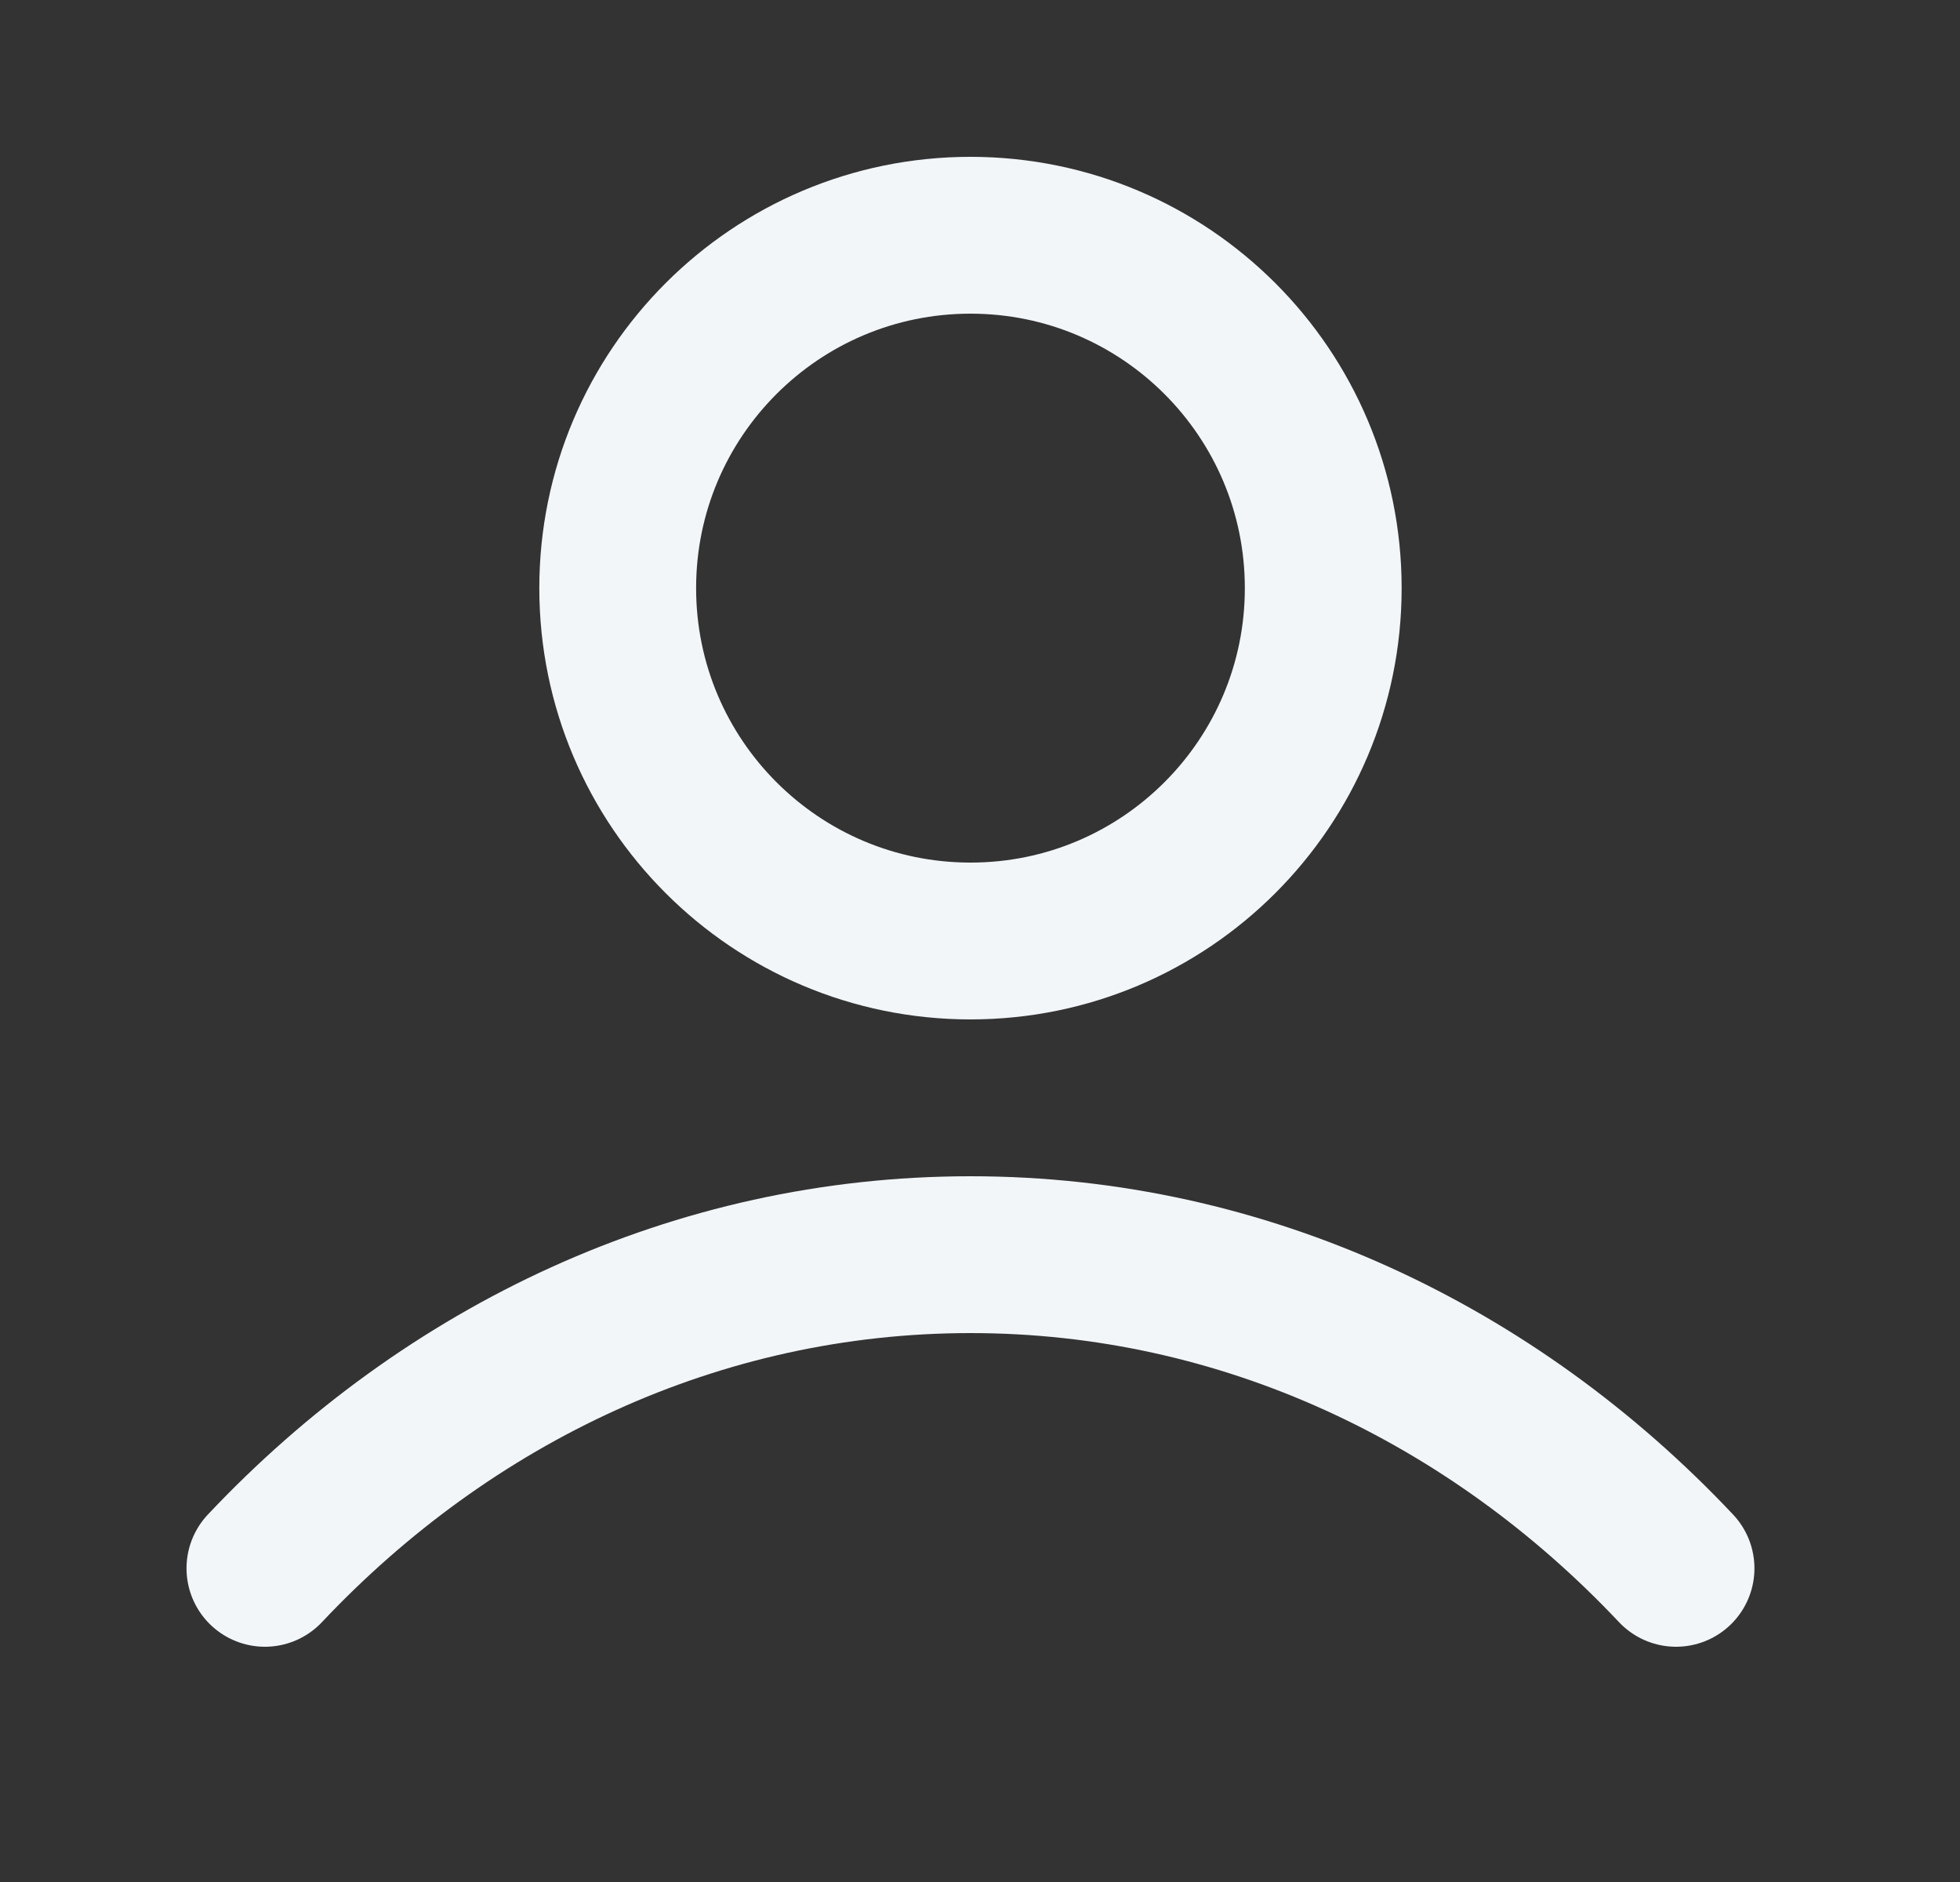 <svg width="25" height="24" viewBox="0 0 25 24" fill="none" xmlns="http://www.w3.org/2000/svg">
<rect x="0" y="0" width="25" height="24" fill="#333333" stroke="none"/>
<path d="M3.379 20C5.714 17.523 8.886 16 12.379 16C15.871 16 19.043 17.523 21.378 20M16.878 7.5C16.878 9.985 14.864 12 12.379 12C9.893 12 7.879 9.985 7.879 7.5C7.879 5.015 9.893 3 12.379 3C14.864 3 16.878 5.015 16.878 7.5Z" stroke="#F2F6F9" stroke-width="2" stroke-linecap="round" stroke-linejoin="round"/>
</svg>
